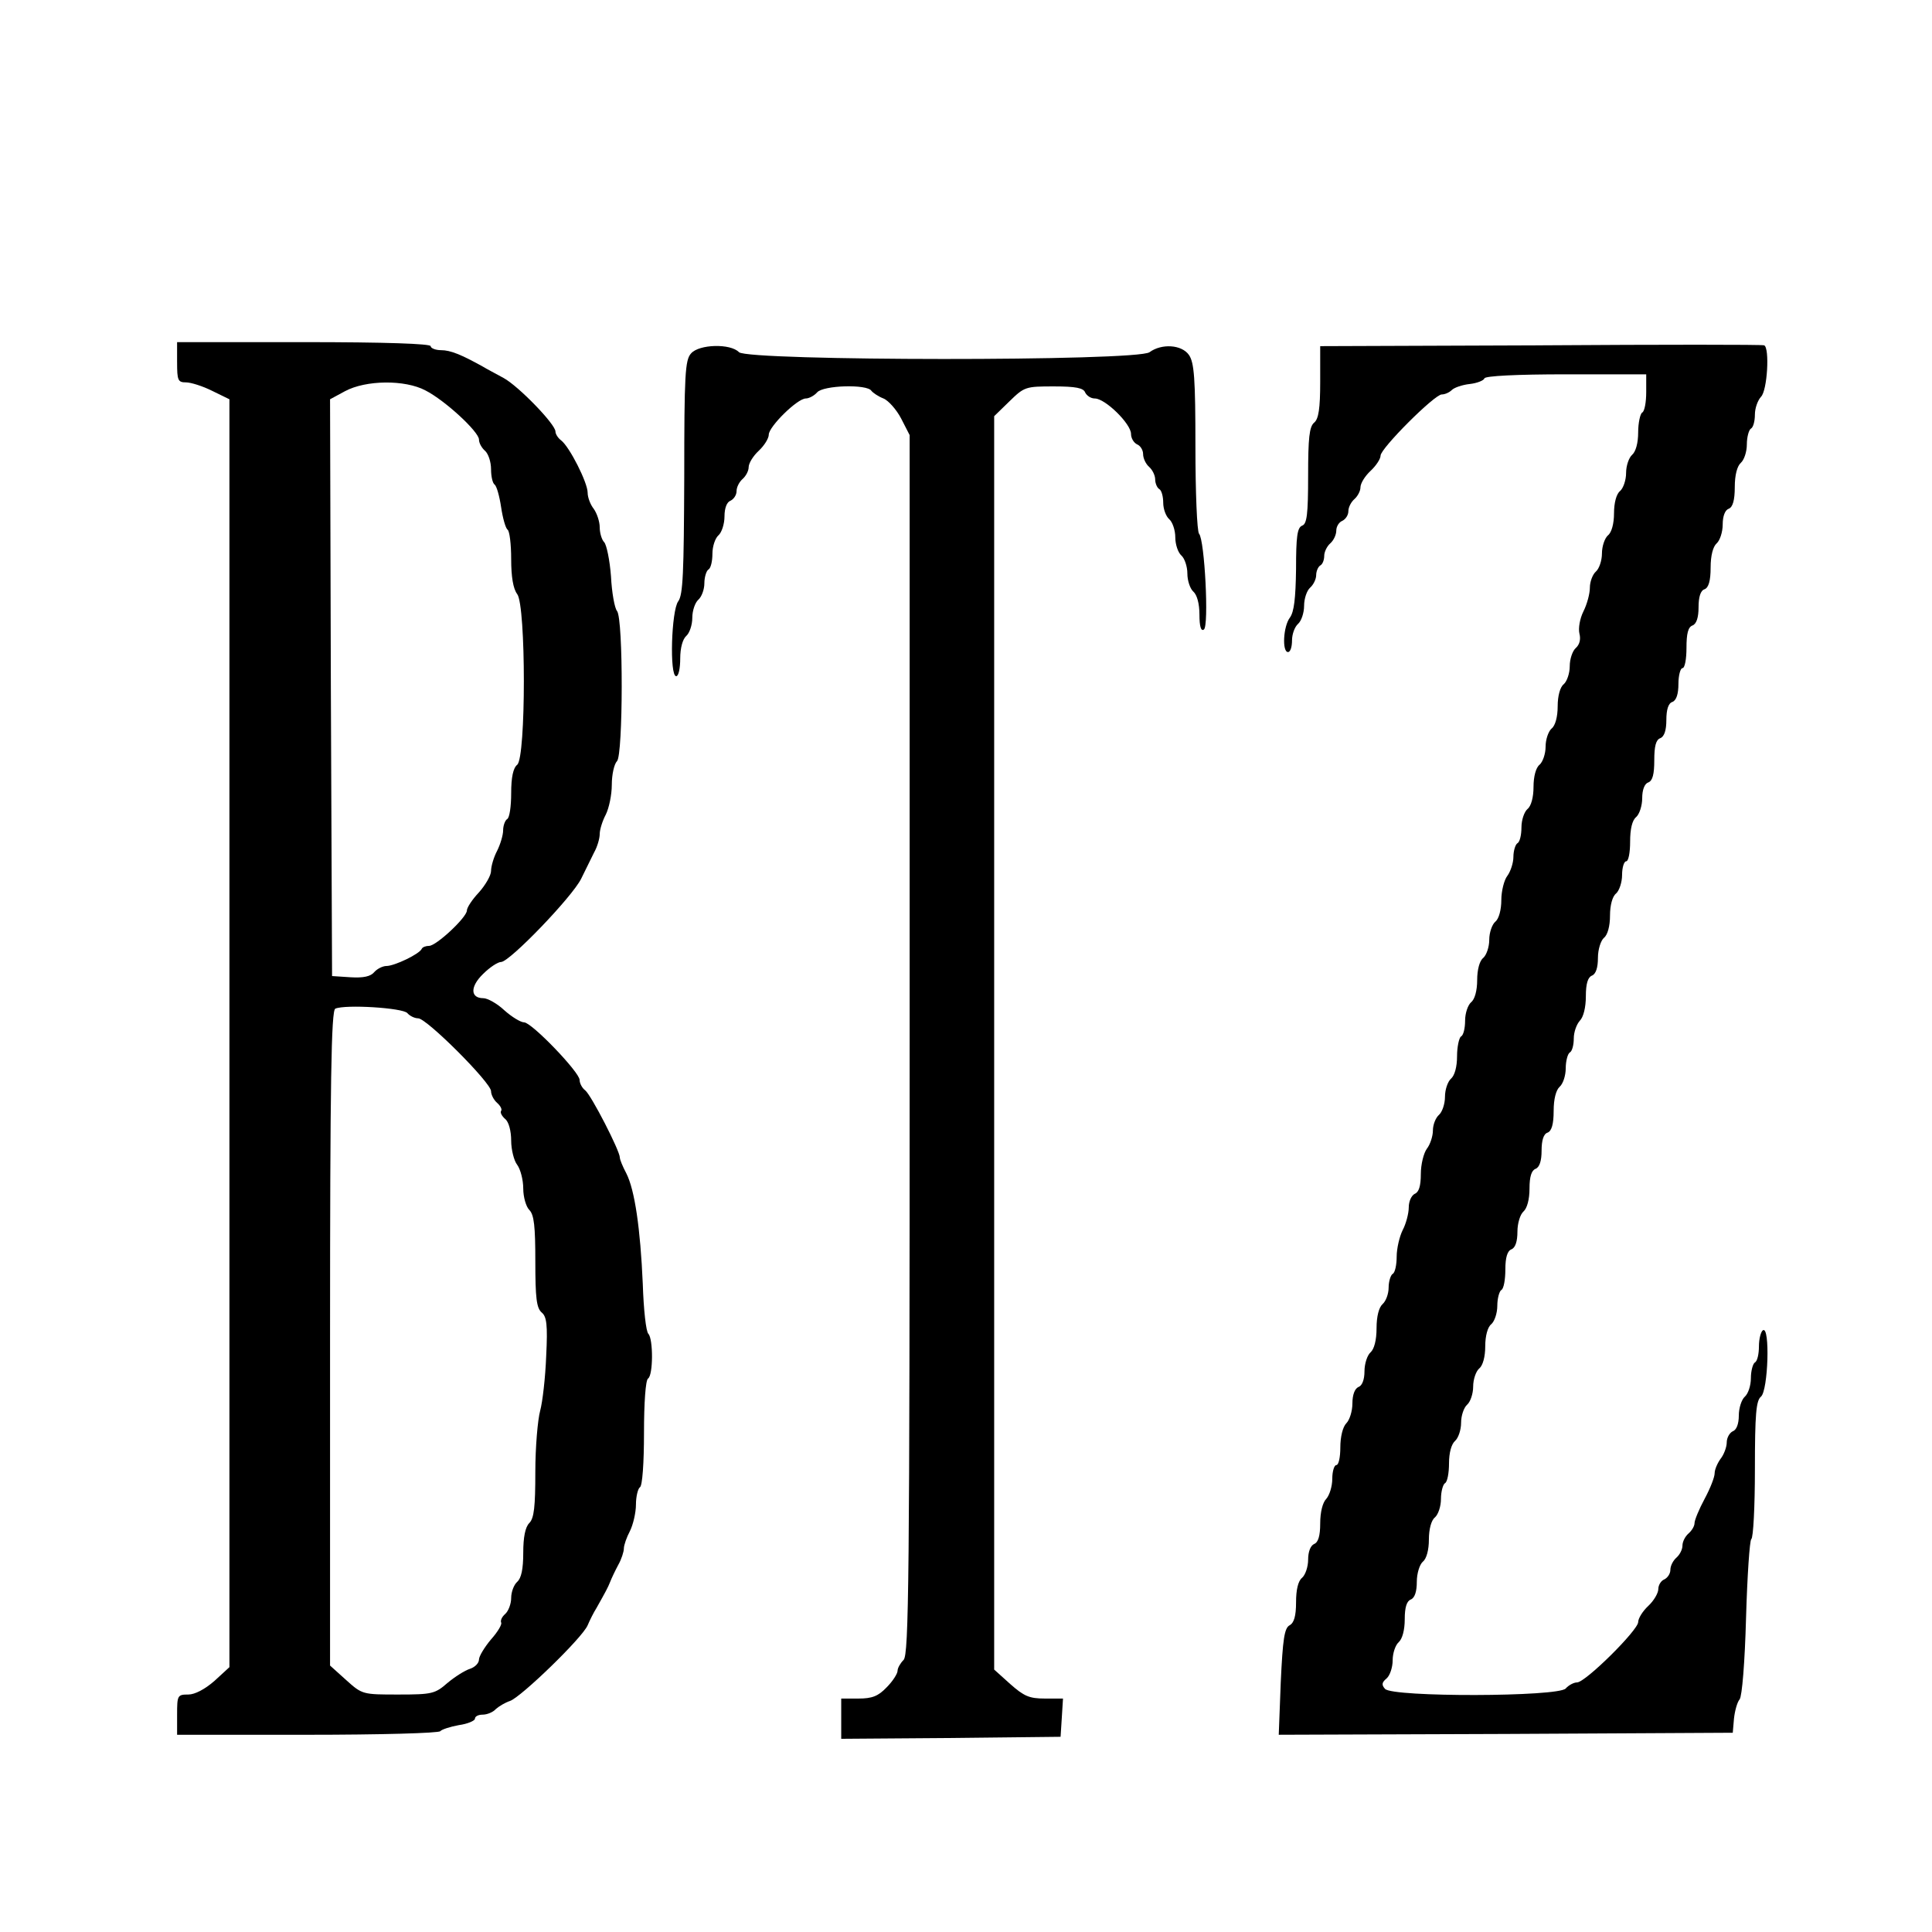 <?xml version="1.0" standalone="no"?>
<!DOCTYPE svg PUBLIC "-//W3C//DTD SVG 20010904//EN"
 "http://www.w3.org/TR/2001/REC-SVG-20010904/DTD/svg10.dtd">
<svg version="1.0" xmlns="http://www.w3.org/2000/svg"
 width="480pt" height="480pt" viewBox="0 0 480 480"
 preserveAspectRatio="xMidYMid meet">
<g transform="translate(0,480) scale(0.1,-0.1)"
fill="#000000" stroke="none">
<path d="M440 3900 c0 -45 2 -50 22 -50 12 0 41 -9 65 -21 l43 -21 0 -1575 0
-1575 -37 -34 c-24 -21 -49 -34 -65 -34 -27 0 -28 -2 -28 -50 l0 -50 324 0
c179 0 327 4 330 9 3 4 24 11 46 15 22 3 40 11 40 16 0 6 9 10 19 10 11 0 26
6 33 14 8 7 23 16 35 20 27 9 180 157 193 188 5 12 15 32 22 43 23 41 28 50
34 65 3 8 12 27 20 42 8 14 14 33 14 41 0 8 7 28 15 43 8 16 15 46 15 66 0 20
5 40 10 43 6 4 10 60 10 135 0 75 4 131 10 135 13 8 13 98 1 111 -6 5 -12 61
-14 124 -6 138 -20 234 -41 275 -9 17 -16 34 -16 39 0 17 -71 155 -86 167 -8
6 -14 18 -14 26 0 19 -119 143 -138 143 -8 0 -30 13 -49 30 -18 17 -42 30 -52
30 -33 0 -33 29 -1 60 17 17 37 30 45 30 21 0 177 162 199 207 10 21 25 50 32
65 8 14 14 35 14 46 0 11 7 33 15 48 8 16 15 49 15 74 0 26 6 52 13 59 15 15
16 353 0 373 -6 7 -13 46 -15 86 -3 40 -11 79 -17 85 -6 6 -11 23 -11 37 0 14
-7 35 -15 46 -8 10 -15 28 -15 40 0 25 -45 114 -66 130 -8 6 -14 16 -14 22 0
18 -92 113 -129 133 -20 11 -43 23 -51 28 -54 30 -81 41 -104 41 -14 0 -26 5
-26 10 0 6 -112 10 -315 10 l-315 0 0 -50z m617 -70 c49 -25 133 -103 133
-122 0 -9 7 -21 15 -28 8 -7 15 -27 15 -46 0 -18 4 -35 9 -38 5 -4 12 -29 16
-56 4 -27 11 -52 16 -56 5 -3 9 -36 9 -73 0 -44 5 -74 15 -87 22 -29 22 -406
0 -424 -10 -8 -15 -31 -15 -71 0 -32 -4 -61 -10 -64 -5 -3 -10 -16 -10 -28 0
-12 -7 -35 -15 -51 -8 -15 -15 -38 -15 -50 0 -11 -14 -35 -30 -53 -17 -18 -30
-38 -30 -45 0 -17 -76 -88 -94 -88 -8 0 -16 -3 -18 -7 -5 -13 -68 -43 -88 -43
-9 0 -23 -7 -30 -15 -9 -11 -27 -15 -59 -13 l-46 3 -3 716 -2 717 37 20 c52
28 149 29 200 2z m-45 -1547 c6 -7 18 -13 27 -13 21 0 181 -160 181 -181 0 -9
7 -22 15 -29 8 -7 13 -16 10 -20 -3 -4 2 -13 10 -20 9 -7 15 -30 15 -54 0 -22
7 -50 15 -60 8 -11 15 -37 15 -59 0 -21 7 -45 15 -53 12 -12 15 -41 15 -128 0
-91 3 -116 16 -127 12 -10 15 -30 11 -108 -2 -53 -9 -114 -15 -136 -6 -22 -12
-90 -12 -152 0 -86 -3 -115 -15 -127 -10 -10 -15 -35 -15 -74 0 -41 -5 -63
-15 -72 -8 -7 -15 -25 -15 -40 0 -15 -7 -33 -15 -40 -8 -7 -12 -16 -10 -21 3
-4 -8 -23 -25 -42 -16 -19 -30 -42 -30 -50 0 -9 -10 -19 -22 -23 -13 -4 -38
-20 -56 -35 -31 -27 -38 -29 -122 -29 -89 0 -90 0 -130 36 l-40 36 0 813 c0
641 3 814 13 819 25 11 168 2 179 -11z"/>
<path d="M3828 3942 l-548 -2 0 -89 c0 -66 -4 -92 -15 -101 -12 -10 -15 -38
-15 -132 0 -96 -3 -120 -15 -124 -12 -5 -15 -27 -15 -108 -1 -73 -5 -106 -15
-120 -17 -22 -20 -86 -5 -86 6 0 10 13 10 29 0 16 7 34 15 41 8 7 15 27 15 45
0 18 7 38 15 45 8 7 15 21 15 31 0 10 5 21 10 24 6 3 10 14 10 24 0 10 7 24
15 31 8 7 15 21 15 32 0 10 7 21 15 24 8 4 15 14 15 24 0 10 7 23 15 30 8 7
15 20 15 29 0 10 11 28 25 41 14 13 25 30 25 38 0 18 134 152 152 152 8 0 19
5 25 11 6 6 26 13 45 15 18 2 35 9 36 14 2 6 80 10 203 10 l199 0 0 -44 c0
-25 -4 -48 -10 -51 -5 -3 -10 -26 -10 -49 0 -27 -6 -48 -15 -56 -8 -7 -15 -27
-15 -45 0 -18 -7 -38 -15 -45 -9 -7 -15 -29 -15 -55 0 -26 -6 -48 -15 -55 -8
-7 -15 -27 -15 -45 0 -18 -7 -38 -15 -45 -8 -7 -15 -25 -15 -40 0 -15 -7 -41
-16 -59 -9 -18 -13 -42 -10 -55 4 -15 0 -28 -9 -36 -8 -7 -15 -27 -15 -45 0
-18 -7 -38 -15 -45 -9 -7 -15 -29 -15 -55 0 -26 -6 -48 -15 -55 -8 -7 -15 -27
-15 -45 0 -18 -7 -38 -15 -45 -9 -7 -15 -29 -15 -55 0 -26 -6 -48 -15 -55 -8
-7 -15 -27 -15 -46 0 -18 -4 -36 -10 -39 -5 -3 -10 -19 -10 -34 0 -15 -7 -36
-15 -47 -8 -10 -15 -38 -15 -60 0 -24 -6 -47 -15 -54 -8 -7 -15 -27 -15 -45 0
-18 -7 -38 -15 -45 -9 -7 -15 -29 -15 -55 0 -26 -6 -48 -15 -55 -8 -7 -15 -27
-15 -46 0 -18 -4 -36 -10 -39 -5 -3 -10 -26 -10 -49 0 -27 -6 -48 -15 -56 -8
-7 -15 -27 -15 -45 0 -18 -7 -38 -15 -45 -8 -7 -15 -24 -15 -39 0 -14 -7 -35
-15 -45 -8 -11 -15 -39 -15 -63 0 -30 -5 -45 -15 -49 -8 -4 -15 -18 -15 -34 0
-15 -7 -41 -15 -56 -8 -16 -15 -46 -15 -66 0 -20 -4 -40 -10 -43 -5 -3 -10
-19 -10 -34 0 -16 -7 -34 -15 -41 -9 -8 -15 -30 -15 -60 0 -30 -6 -52 -15 -60
-8 -7 -15 -28 -15 -47 0 -21 -6 -36 -15 -39 -9 -4 -15 -19 -15 -41 0 -19 -7
-41 -15 -49 -9 -9 -15 -34 -15 -60 0 -24 -4 -44 -10 -44 -5 0 -10 -15 -10 -34
0 -19 -7 -41 -15 -50 -9 -9 -15 -33 -15 -61 0 -31 -5 -47 -15 -51 -9 -4 -15
-19 -15 -39 0 -18 -7 -38 -15 -45 -10 -8 -15 -30 -15 -61 0 -34 -5 -51 -16
-57 -13 -7 -17 -34 -22 -141 l-5 -131 564 2 564 3 3 35 c2 19 8 41 14 48 6 7
13 91 16 203 3 104 9 192 13 195 5 3 9 81 9 173 0 138 3 171 15 181 18 15 23
176 5 165 -5 -3 -10 -21 -10 -40 0 -19 -4 -37 -10 -40 -5 -3 -10 -21 -10 -39
0 -19 -7 -39 -15 -46 -8 -7 -15 -28 -15 -47 0 -21 -6 -36 -15 -39 -8 -4 -15
-16 -15 -28 0 -11 -7 -30 -15 -40 -8 -11 -15 -27 -15 -36 0 -10 -11 -38 -25
-64 -14 -26 -25 -53 -25 -60 0 -8 -7 -19 -15 -26 -8 -7 -15 -20 -15 -30 0 -10
-7 -23 -15 -30 -8 -7 -15 -20 -15 -30 0 -10 -7 -20 -15 -24 -8 -3 -15 -14 -15
-24 0 -10 -11 -29 -25 -42 -14 -13 -25 -31 -25 -40 0 -20 -131 -150 -152 -150
-8 0 -21 -7 -28 -15 -18 -21 -431 -22 -449 -1 -9 10 -8 16 4 26 8 7 15 27 15
45 0 18 7 38 15 45 9 8 15 30 15 57 0 30 5 45 15 49 10 4 15 20 15 44 0 21 7
43 15 50 9 7 15 29 15 55 0 26 6 48 15 55 8 7 15 27 15 46 0 18 5 36 10 39 6
3 10 26 10 49 0 27 6 48 15 56 8 7 15 27 15 45 0 18 7 38 15 45 8 7 15 27 15
45 0 18 7 38 15 45 9 7 15 29 15 55 0 26 6 48 15 55 8 7 15 27 15 46 0 18 5
36 10 39 6 3 10 26 10 51 0 30 5 46 15 50 10 4 15 20 15 44 0 21 7 43 15 50 9
8 15 30 15 57 0 30 5 45 15 49 10 4 15 20 15 45 0 26 5 42 15 45 10 4 15 21
15 54 0 30 6 52 15 60 8 7 15 27 15 46 0 18 5 36 10 39 6 3 10 19 10 35 0 16
7 35 15 44 9 9 15 33 15 61 0 31 5 47 15 51 10 4 15 20 15 44 0 21 7 43 15 50
9 7 15 29 15 55 0 26 6 48 15 55 8 7 15 28 15 46 0 19 5 34 10 34 6 0 10 22
10 49 0 31 5 53 15 61 8 7 15 28 15 47 0 21 6 36 15 39 11 4 15 21 15 55 0 35
4 51 15 55 10 4 15 20 15 45 0 26 5 42 15 45 10 4 15 20 15 45 0 21 5 39 10
39 6 0 10 23 10 50 0 36 4 52 15 56 10 4 15 20 15 45 0 26 5 42 15 45 10 4 15
21 15 54 0 30 6 52 15 60 8 7 15 28 15 47 0 21 6 36 15 39 10 4 15 21 15 54 0
30 6 52 15 60 8 7 15 27 15 46 0 18 5 36 10 39 6 3 10 19 10 35 0 16 7 35 15
44 16 15 22 122 8 128 -5 2 -254 2 -555 0z"/>
<path d="M1717 3922 c-15 -16 -17 -53 -17 -308 -1 -238 -3 -292 -15 -308 -17
-23 -22 -186 -5 -186 6 0 10 20 10 44 0 26 6 48 15 56 8 7 15 27 15 45 0 18 7
38 15 45 8 7 15 25 15 41 0 15 5 31 10 34 6 3 10 21 10 39 0 19 7 39 15 46 8
7 15 28 15 47 0 21 6 36 15 39 8 4 15 14 15 24 0 10 7 23 15 30 8 7 15 20 15
29 0 10 11 28 25 41 14 13 25 31 25 40 0 20 71 90 92 90 8 0 21 7 28 15 15 18
125 21 135 4 4 -5 17 -14 30 -19 12 -5 32 -27 44 -50 l21 -41 0 -1514 c0
-1332 -2 -1515 -15 -1529 -8 -8 -15 -20 -15 -27 0 -7 -12 -26 -27 -41 -21 -22
-36 -28 -70 -28 l-43 0 0 -50 0 -50 273 2 272 3 3 47 3 48 -45 0 c-39 0 -52 6
-86 36 l-40 36 0 1557 0 1557 38 37 c37 36 40 37 110 37 55 0 74 -4 78 -15 4
-8 14 -15 24 -15 26 0 90 -63 90 -88 0 -11 7 -22 15 -26 8 -3 15 -14 15 -24 0
-11 7 -25 15 -32 8 -7 15 -21 15 -31 0 -10 5 -21 10 -24 6 -3 10 -19 10 -34 0
-16 7 -34 15 -41 8 -7 15 -27 15 -45 0 -18 7 -38 15 -45 8 -7 15 -27 15 -45 0
-18 7 -38 15 -45 9 -8 15 -30 15 -57 0 -30 4 -42 11 -37 13 8 2 223 -12 238
-5 6 -9 103 -9 216 0 170 -3 209 -16 228 -18 26 -68 29 -98 7 -30 -23 -997
-22 -1020 0 -21 22 -99 20 -119 -3z"/>
</g>
</svg>
